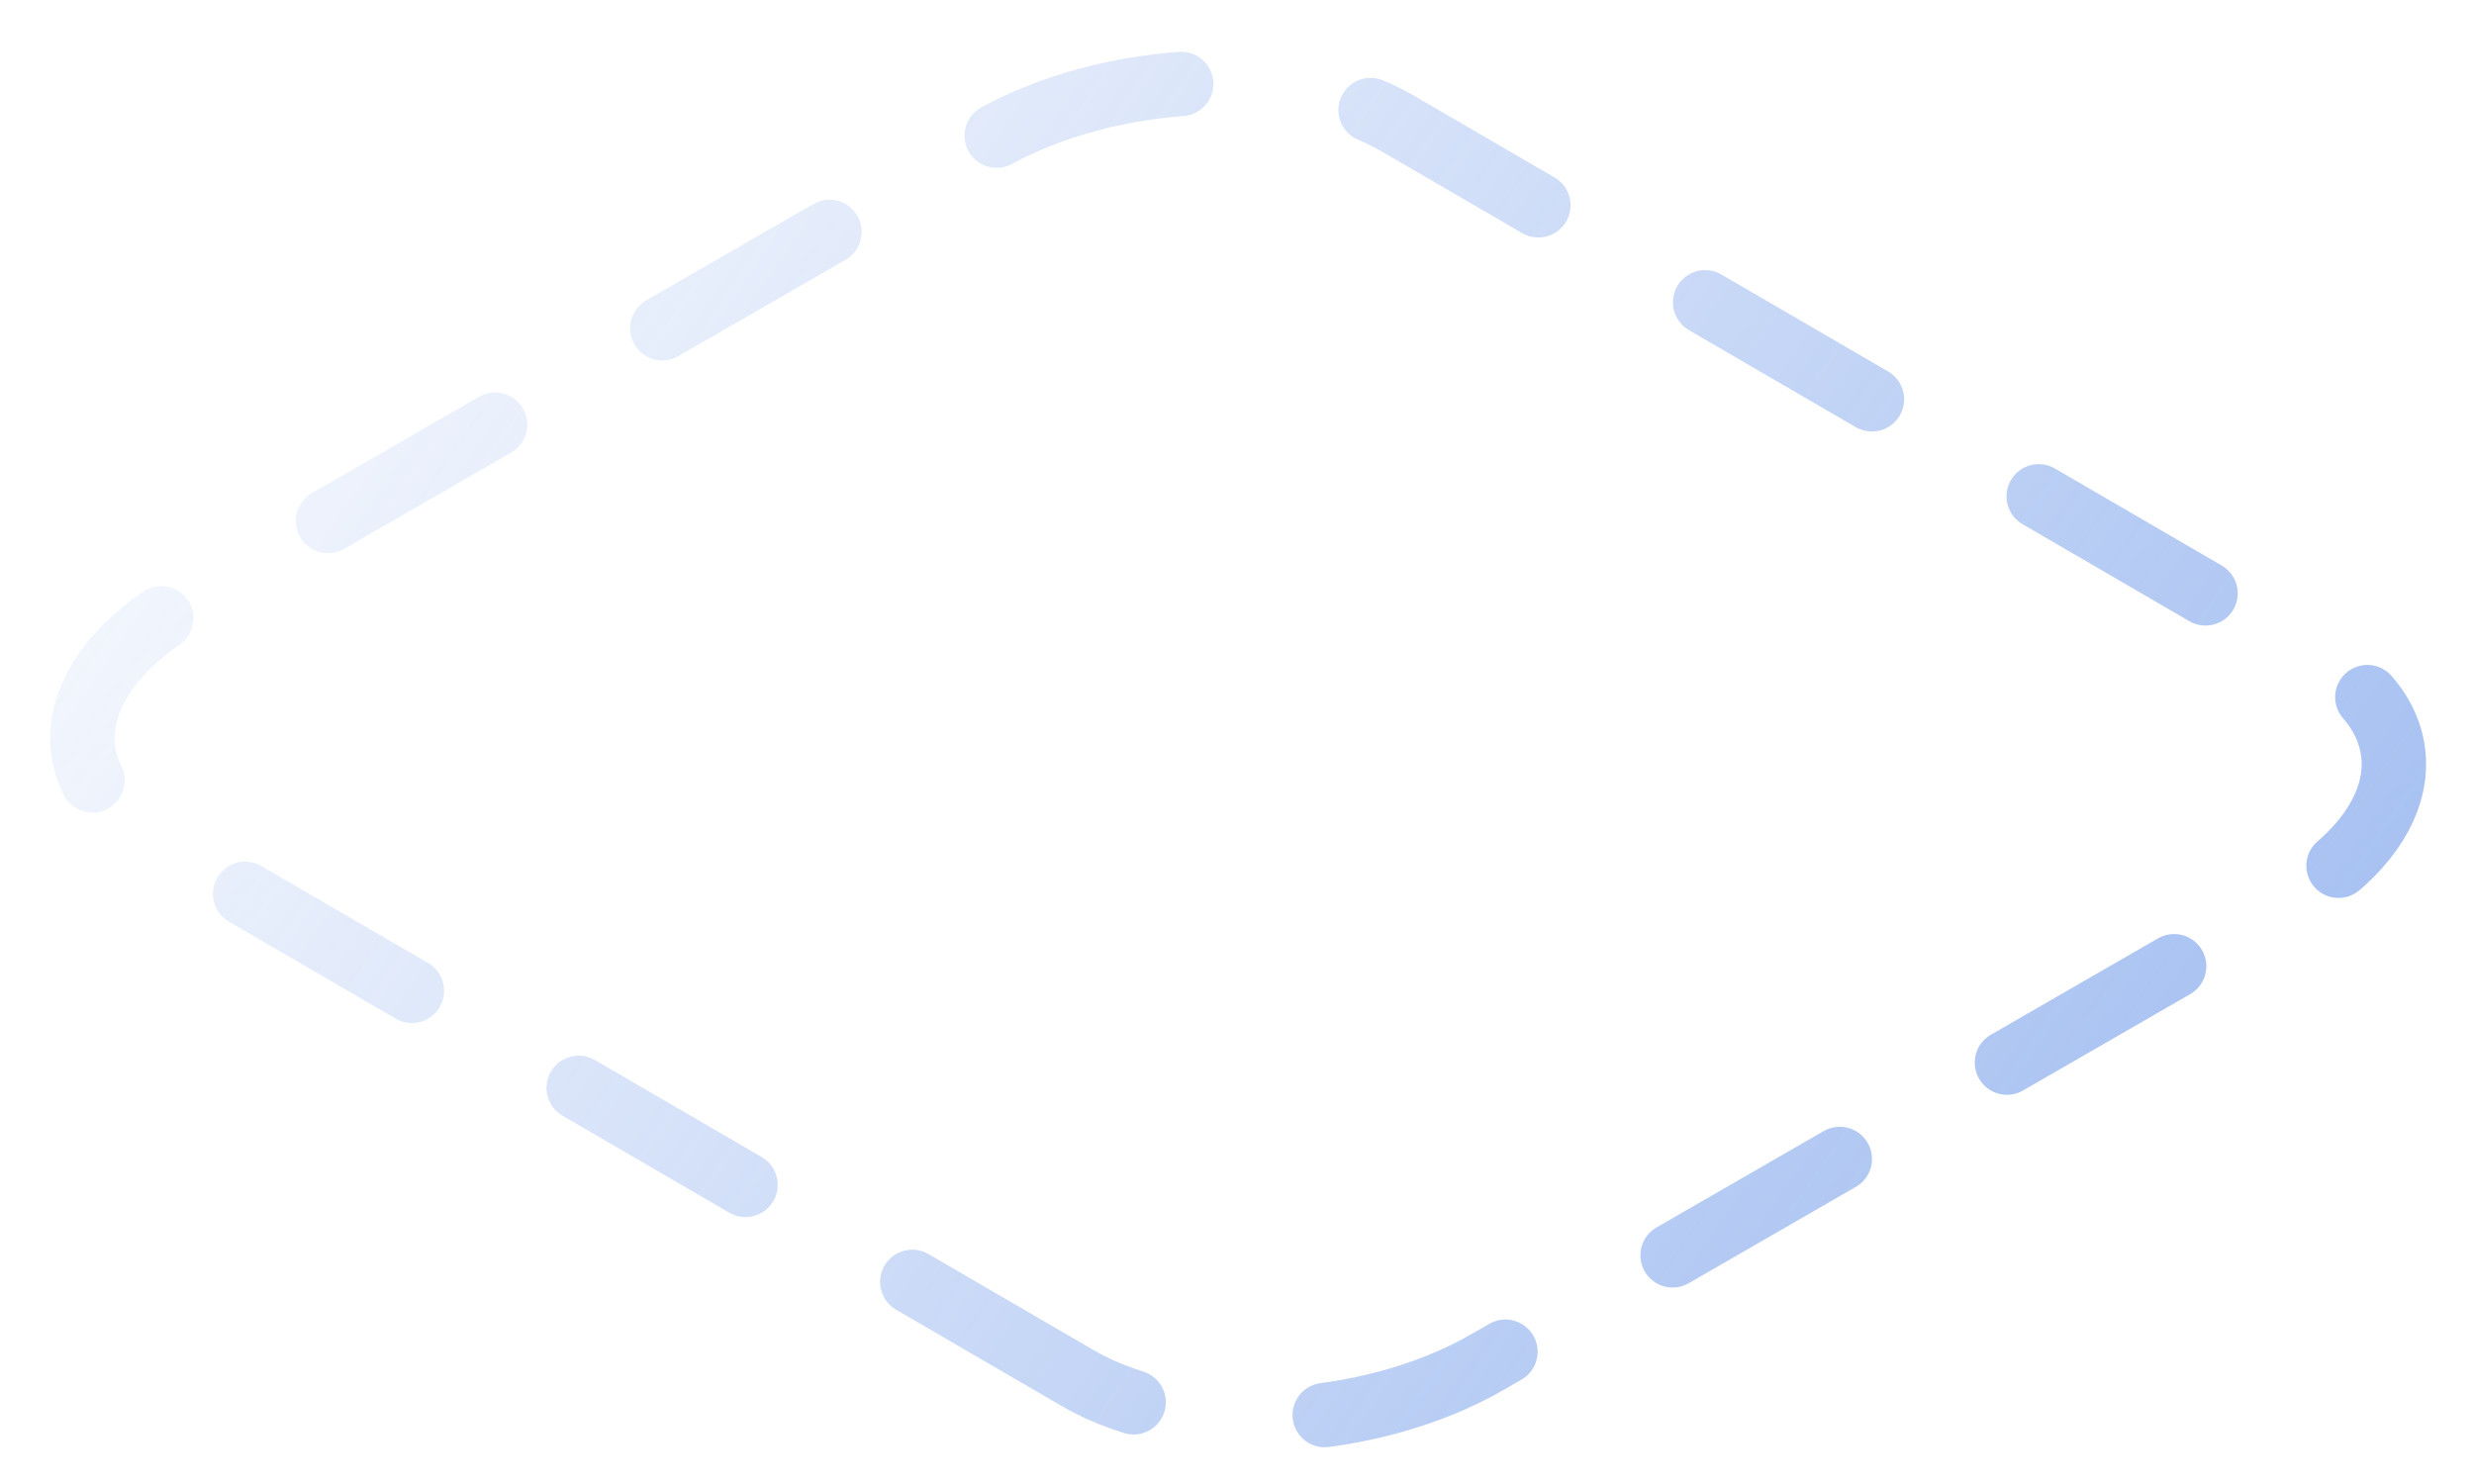 <?xml version="1.0" encoding="utf-8"?>
<svg xmlns="http://www.w3.org/2000/svg" fill="none" height="100%" overflow="visible" preserveAspectRatio="none" style="display: block;" viewBox="0 0 30 18" width="100%">
<path d="M13.085 16.725L1.857 10.193C0.589 9.462 0.746 8.184 2.211 7.338L11.991 1.698C13.456 0.853 15.672 0.763 16.944 1.495L28.171 8.027C29.44 8.758 29.282 10.036 27.817 10.882L18.037 16.521C16.572 17.367 14.357 17.457 13.085 16.725Z" id="Vector" stroke="url(#paint0_linear_0_88)" stroke-dasharray="2.34 2.34" stroke-linecap="round" stroke-linejoin="round" stroke-width="0.781"/>
<defs>
<linearGradient gradientUnits="userSpaceOnUse" id="paint0_linear_0_88" x1="42.37" x2="-3.569" y1="38.186" y2="6.419">
<stop stop-color="#5889E5"/>
<stop offset="1" stop-color="#5889E5" stop-opacity="0"/>
</linearGradient>
</defs>
</svg>